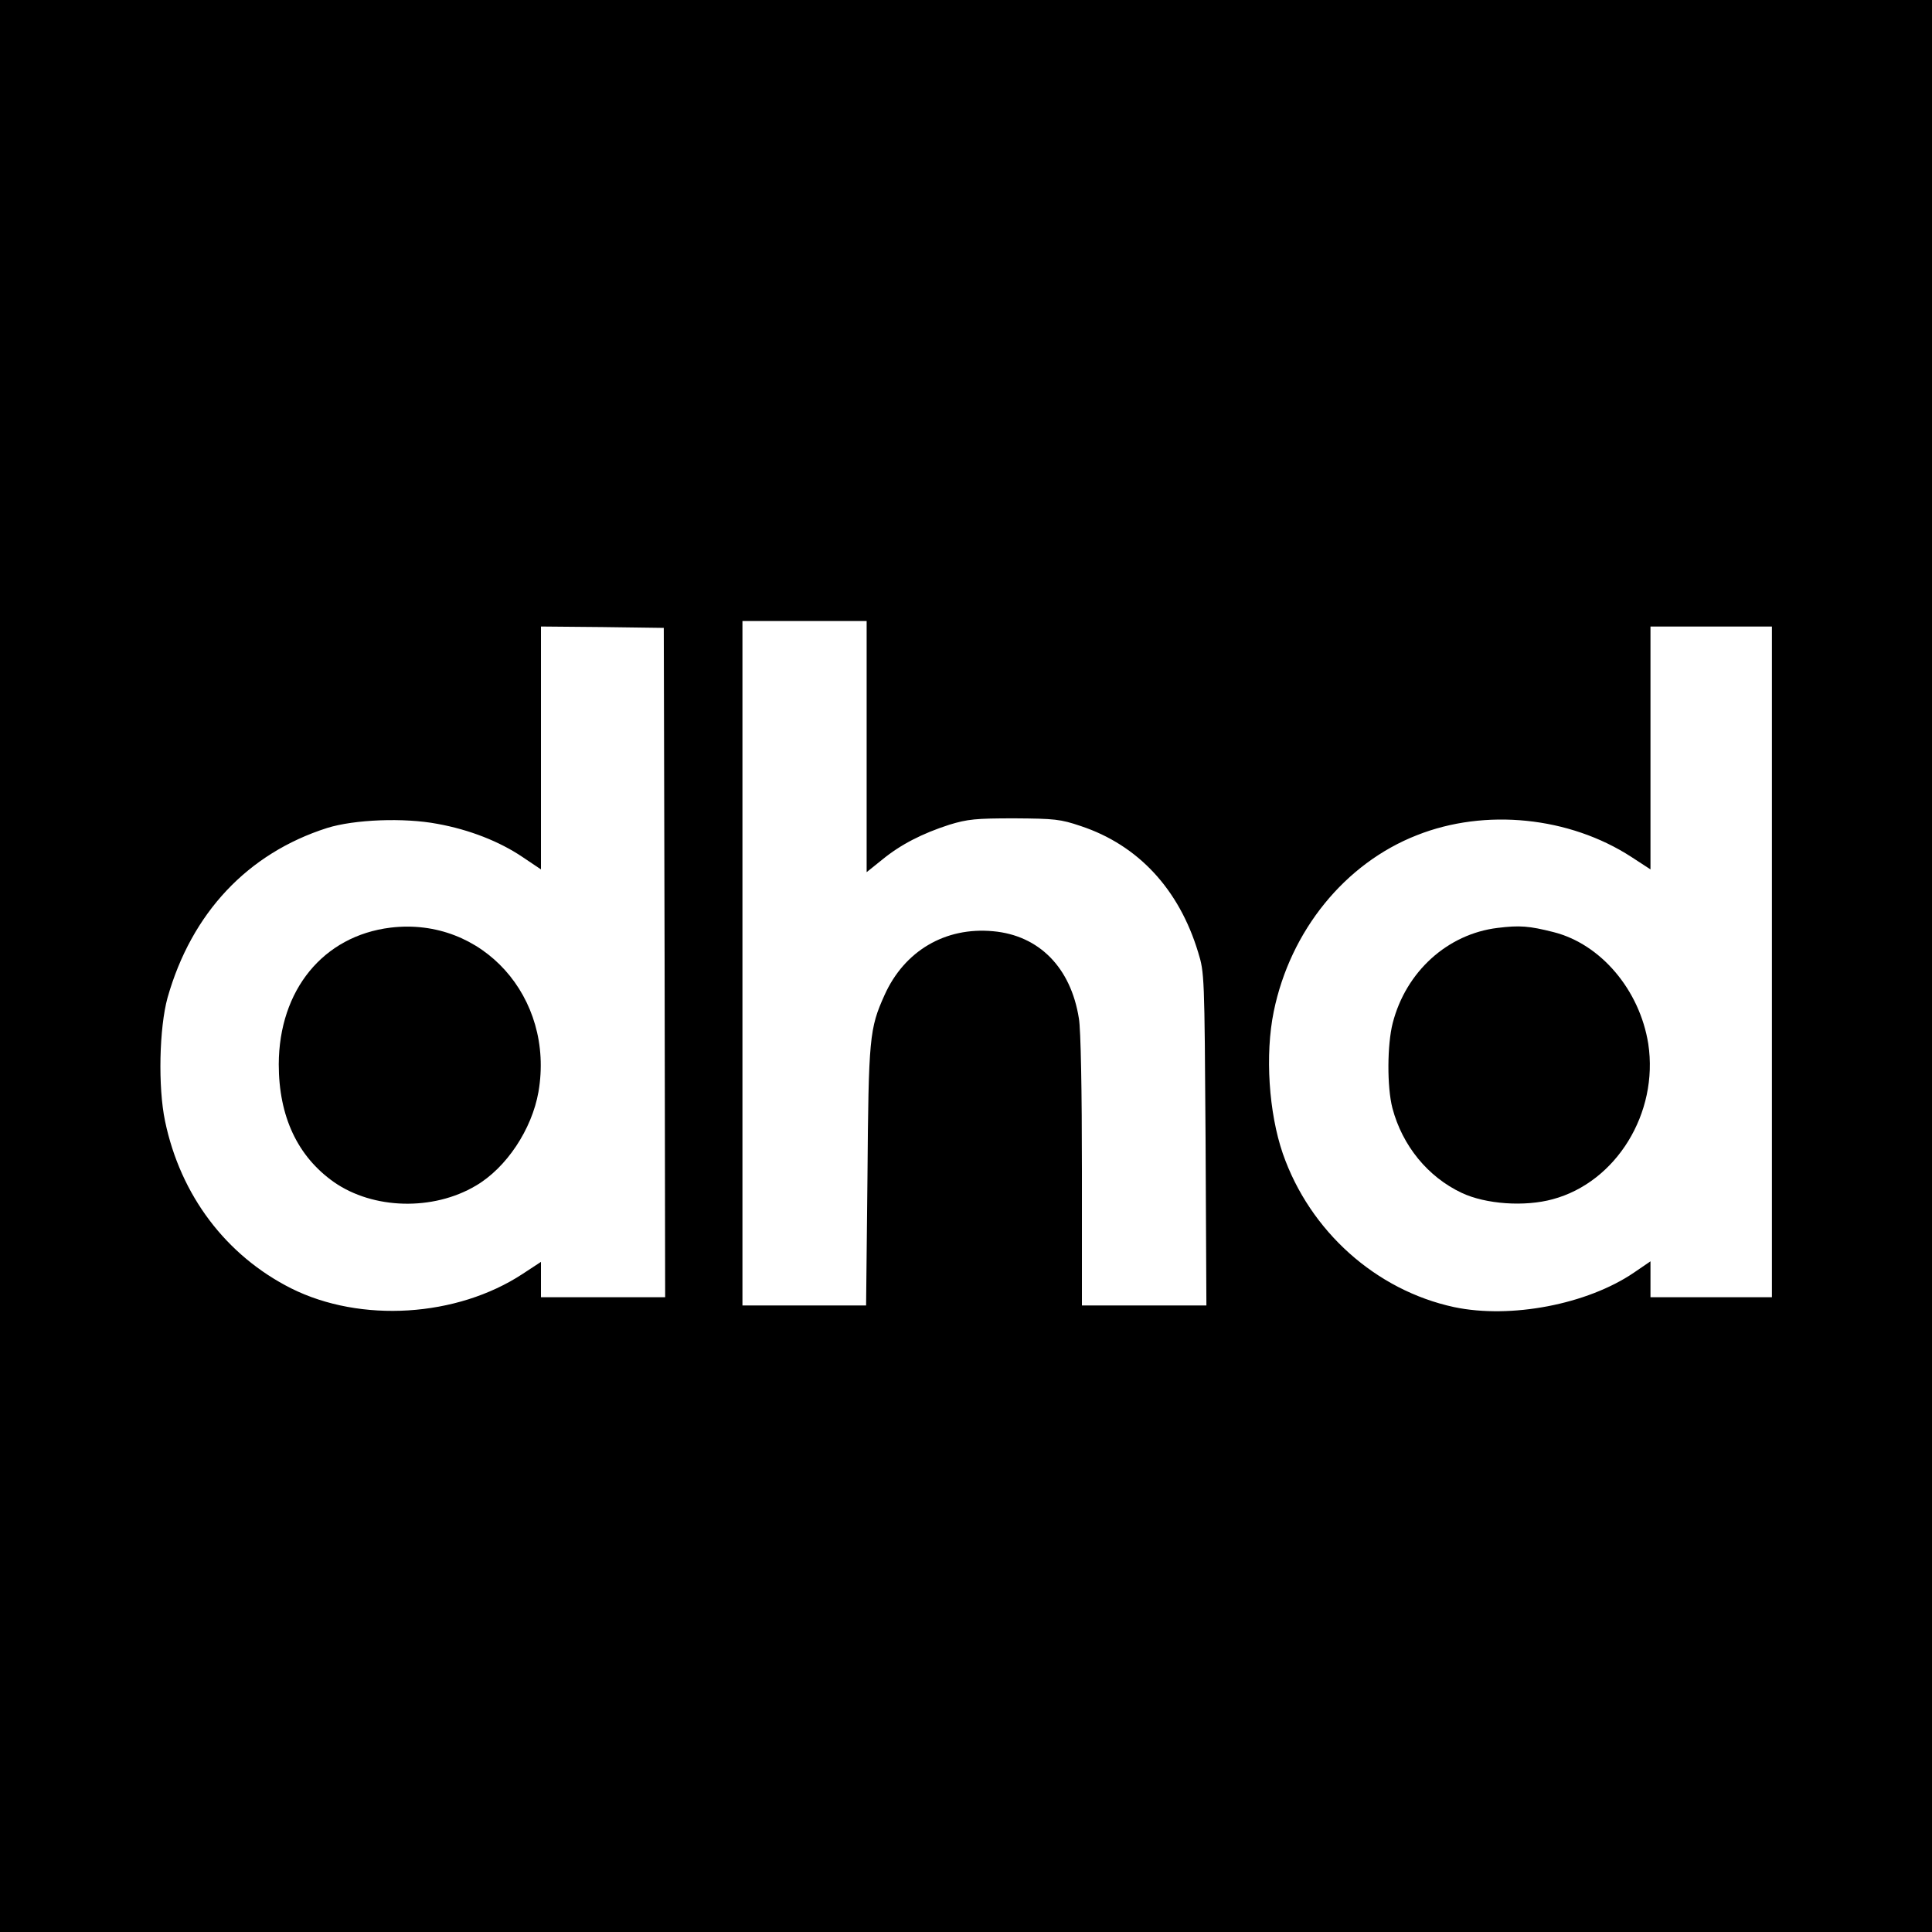 <?xml version="1.0" standalone="no"?>
<!DOCTYPE svg PUBLIC "-//W3C//DTD SVG 20010904//EN"
 "http://www.w3.org/TR/2001/REC-SVG-20010904/DTD/svg10.dtd">
<svg version="1.0" xmlns="http://www.w3.org/2000/svg"
 width="700pt" height="700pt" viewBox="0 0 700 700"
 preserveAspectRatio="xMidYMid meet">
<g transform="translate(0,700) scale(0.1,-0.1)"
fill="#000000" stroke="none">
<path d="M0 3500 l0 -3500 3500 0 3500 0 0 3500 0 3500 -3500 0 -3500 0 0
-3500z m3140 795 l0 -455 56 45 c67 55 145 95 244 127 66 20 95 23 235 23 147
-1 167 -3 241 -28 208 -69 356 -229 425 -457 23 -74 23 -84 27 -677 l3 -603
-225 0 -226 0 0 488 c0 287 -4 514 -11 552 -29 184 -144 301 -311 316 -173 16
-321 -71 -393 -231 -55 -122 -58 -154 -62 -657 l-5 -468 -224 0 -224 0 0 1240
0 1240 225 0 225 0 0 -455z m-732 -782 l2 -1213 -225 0 -225 0 0 64 0 64 -67
-44 c-238 -156 -586 -178 -838 -52 -236 119 -401 337 -457 606 -26 124 -21
338 9 447 87 307 290 523 578 615 99 31 279 38 400 15 116 -21 225 -64 308
-120 l67 -45 0 440 0 440 223 -2 222 -3 3 -1212z m4012 2 l0 -1215 -220 0
-220 0 0 65 0 65 -60 -41 c-169 -115 -446 -168 -651 -125 -284 61 -523 275
-621 556 -51 148 -65 359 -33 515 60 293 258 537 519 639 247 98 552 67 777
-79 l69 -45 0 440 0 440 220 0 220 0 0 -1215z"/>
<path d="M1415 3639 c-244 -30 -404 -226 -405 -495 0 -189 68 -334 200 -427
142 -99 359 -105 514 -13 111 65 203 204 227 340 59 343 -204 635 -536 595z"/>
<path d="M5426 3638 c-181 -22 -332 -158 -380 -345 -20 -78 -21 -231 -1 -308
36 -136 128 -249 251 -307 87 -41 228 -51 330 -23 230 62 384 312 346 563 -31
195 -172 362 -344 405 -87 22 -122 25 -202 15z"/>
</g>
</svg>
